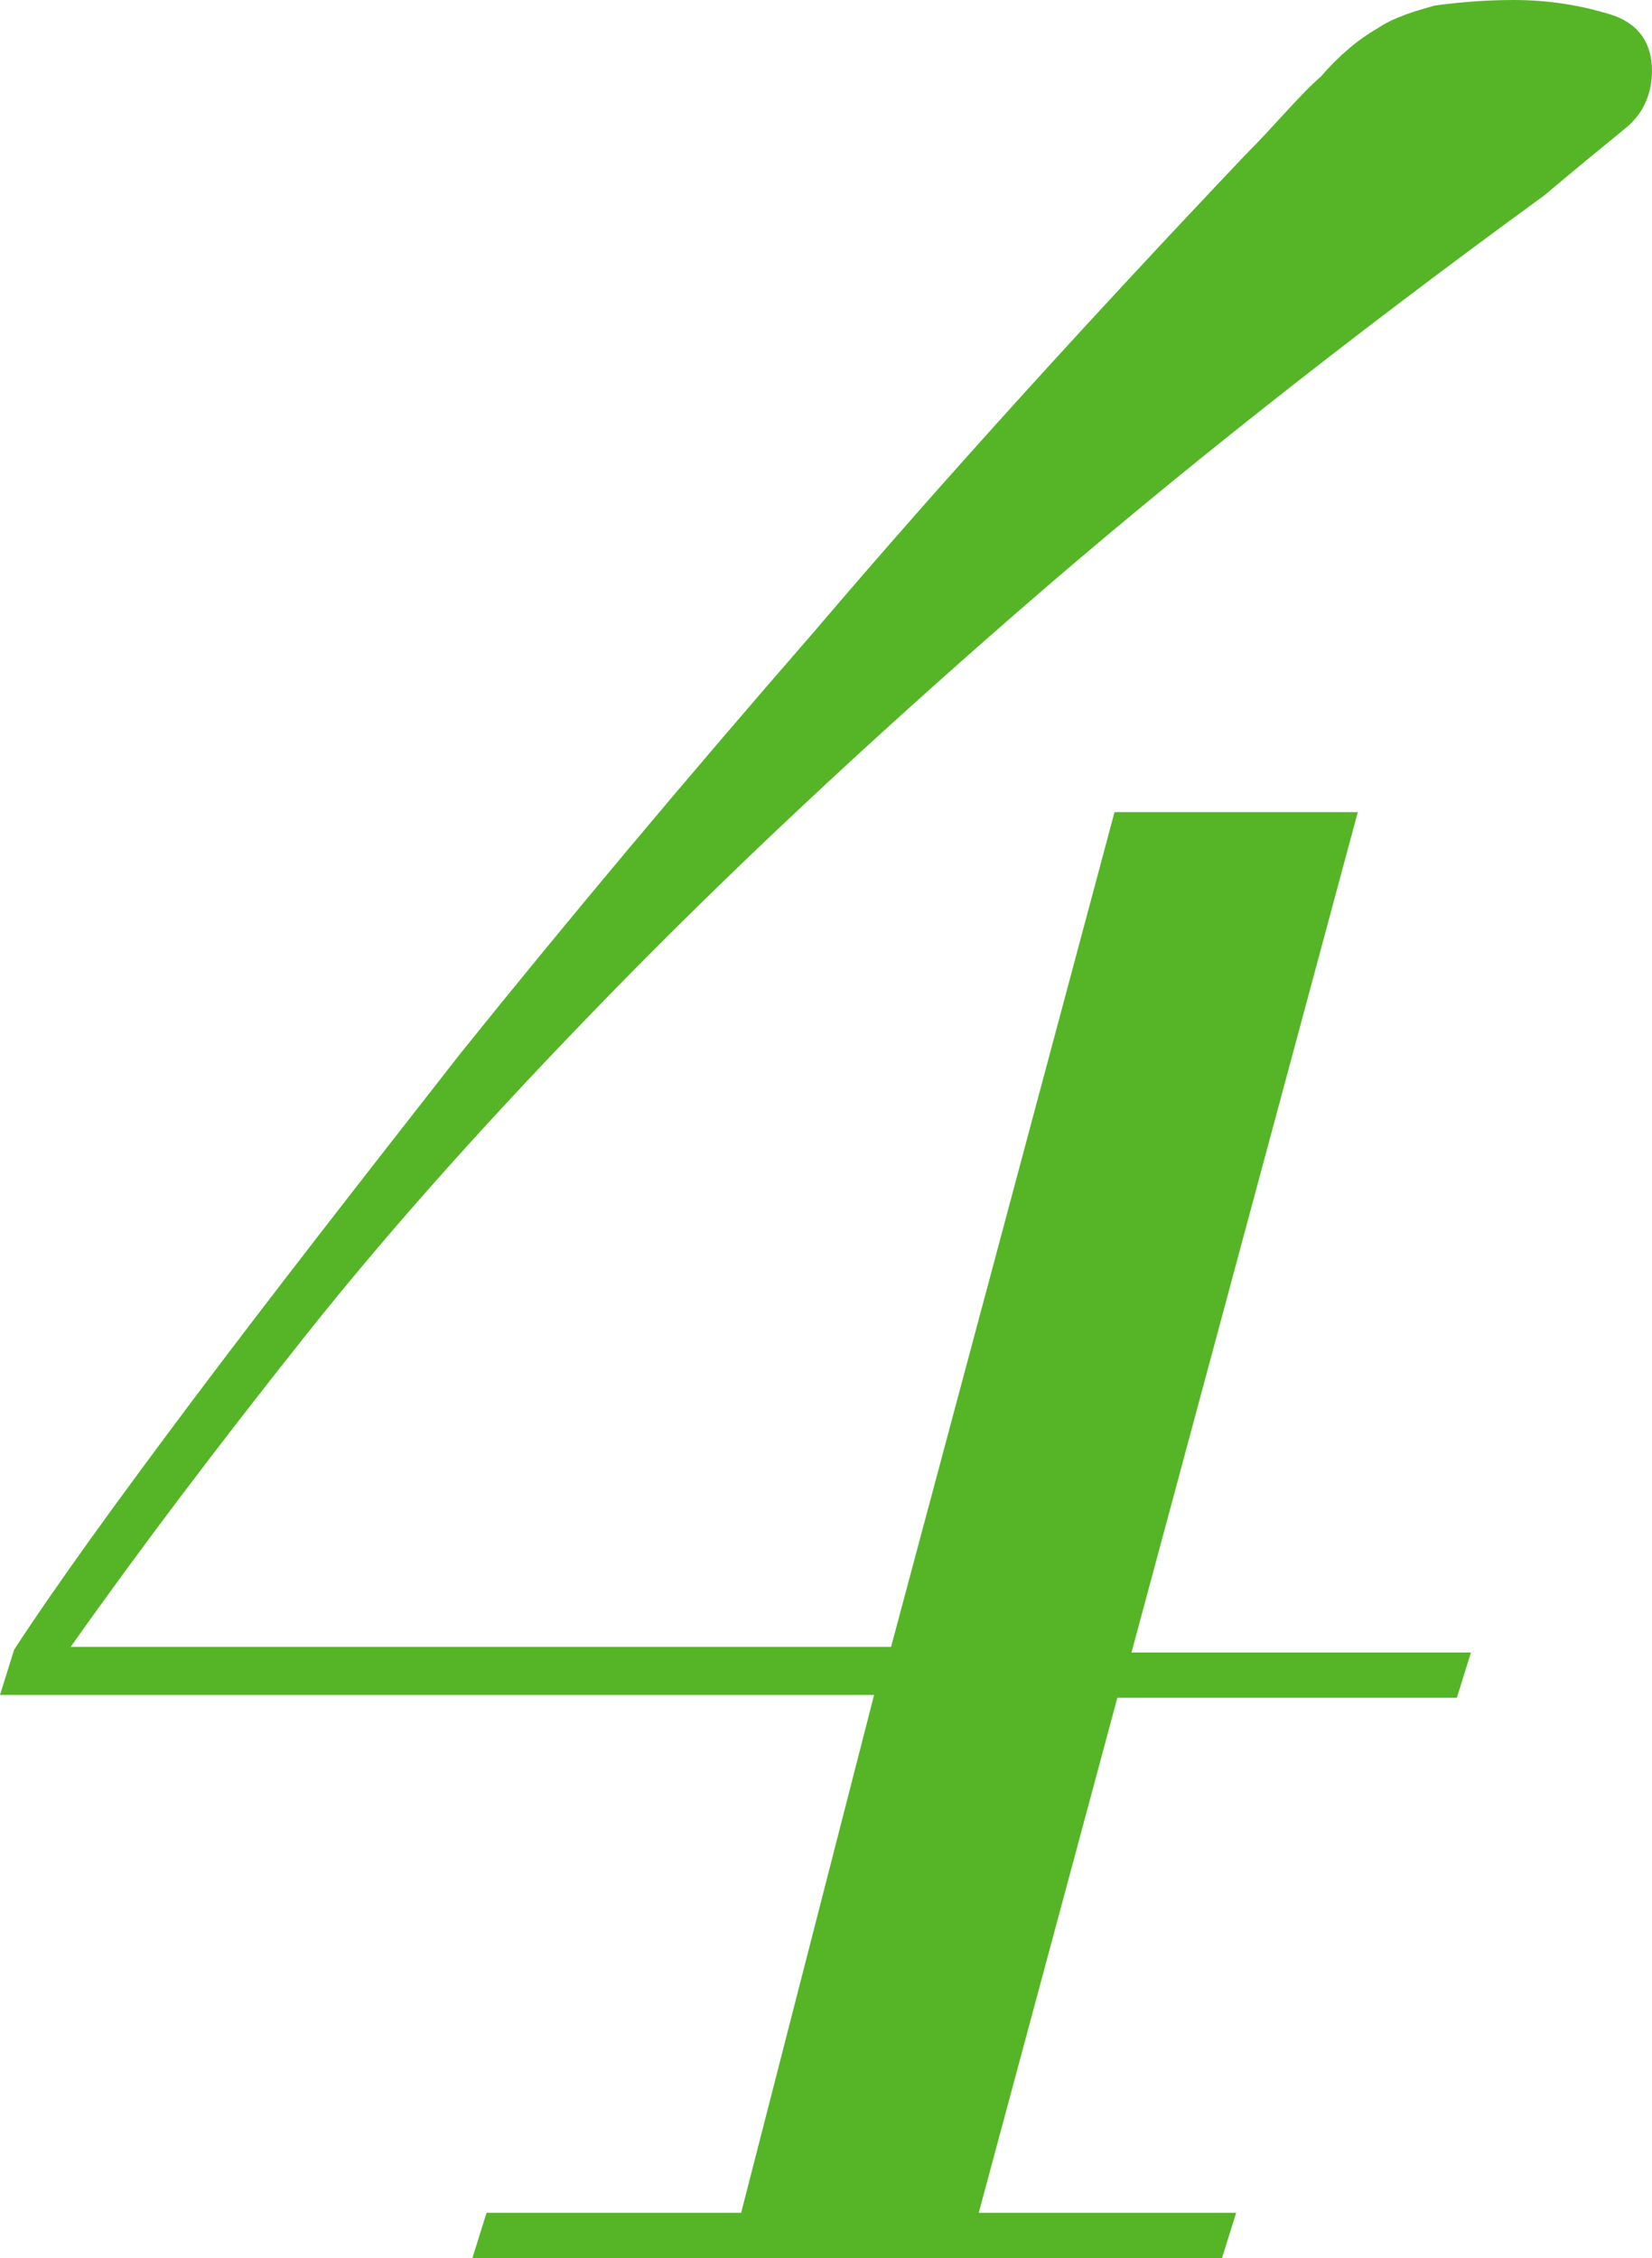 <svg xmlns="http://www.w3.org/2000/svg" xmlns:xlink="http://www.w3.org/1999/xlink" viewBox="0 0 58.4 79.8" xml:space="preserve"><defs><path id="a" d="M0 0h58.4v79.8H0z"/></defs><clipPath id="b"><use xlink:href="#a" overflow="visible"/></clipPath><path d="M30.9 59.9H0l.5-1.6C2 56 4.1 53.1 6.8 49.5c2.7-3.6 5.9-7.7 9.5-12.3 3.7-4.6 7.8-9.5 12.5-14.9 4.6-5.4 9.7-11 15.2-16.8 1.1-1.1 1.9-2.1 2.7-2.8.6-.7 1.3-1.3 2-1.7.6-.4 1.3-.6 2-.8.7-.1 1.7-.2 2.8-.2 1.3 0 2.4.2 3.4.5s1.5 1 1.5 2c0 .8-.3 1.5-.9 2-.6.5-1.6 1.3-2.9 2.4-7 5.1-13.2 10-18.6 14.7-5.4 4.7-10.2 9.2-14.3 13.4-4.2 4.3-7.8 8.3-10.9 12.2-3.1 3.9-5.9 7.6-8.3 11h29l7.9-29.5H48l-8 29.7h12l-.5 1.6h-12l-4.9 18.2h9.1l-.5 1.6H16.7l.5-1.6h9l4.7-18.3z" clip-path="url(#b)" fill="#56b527"/></svg>